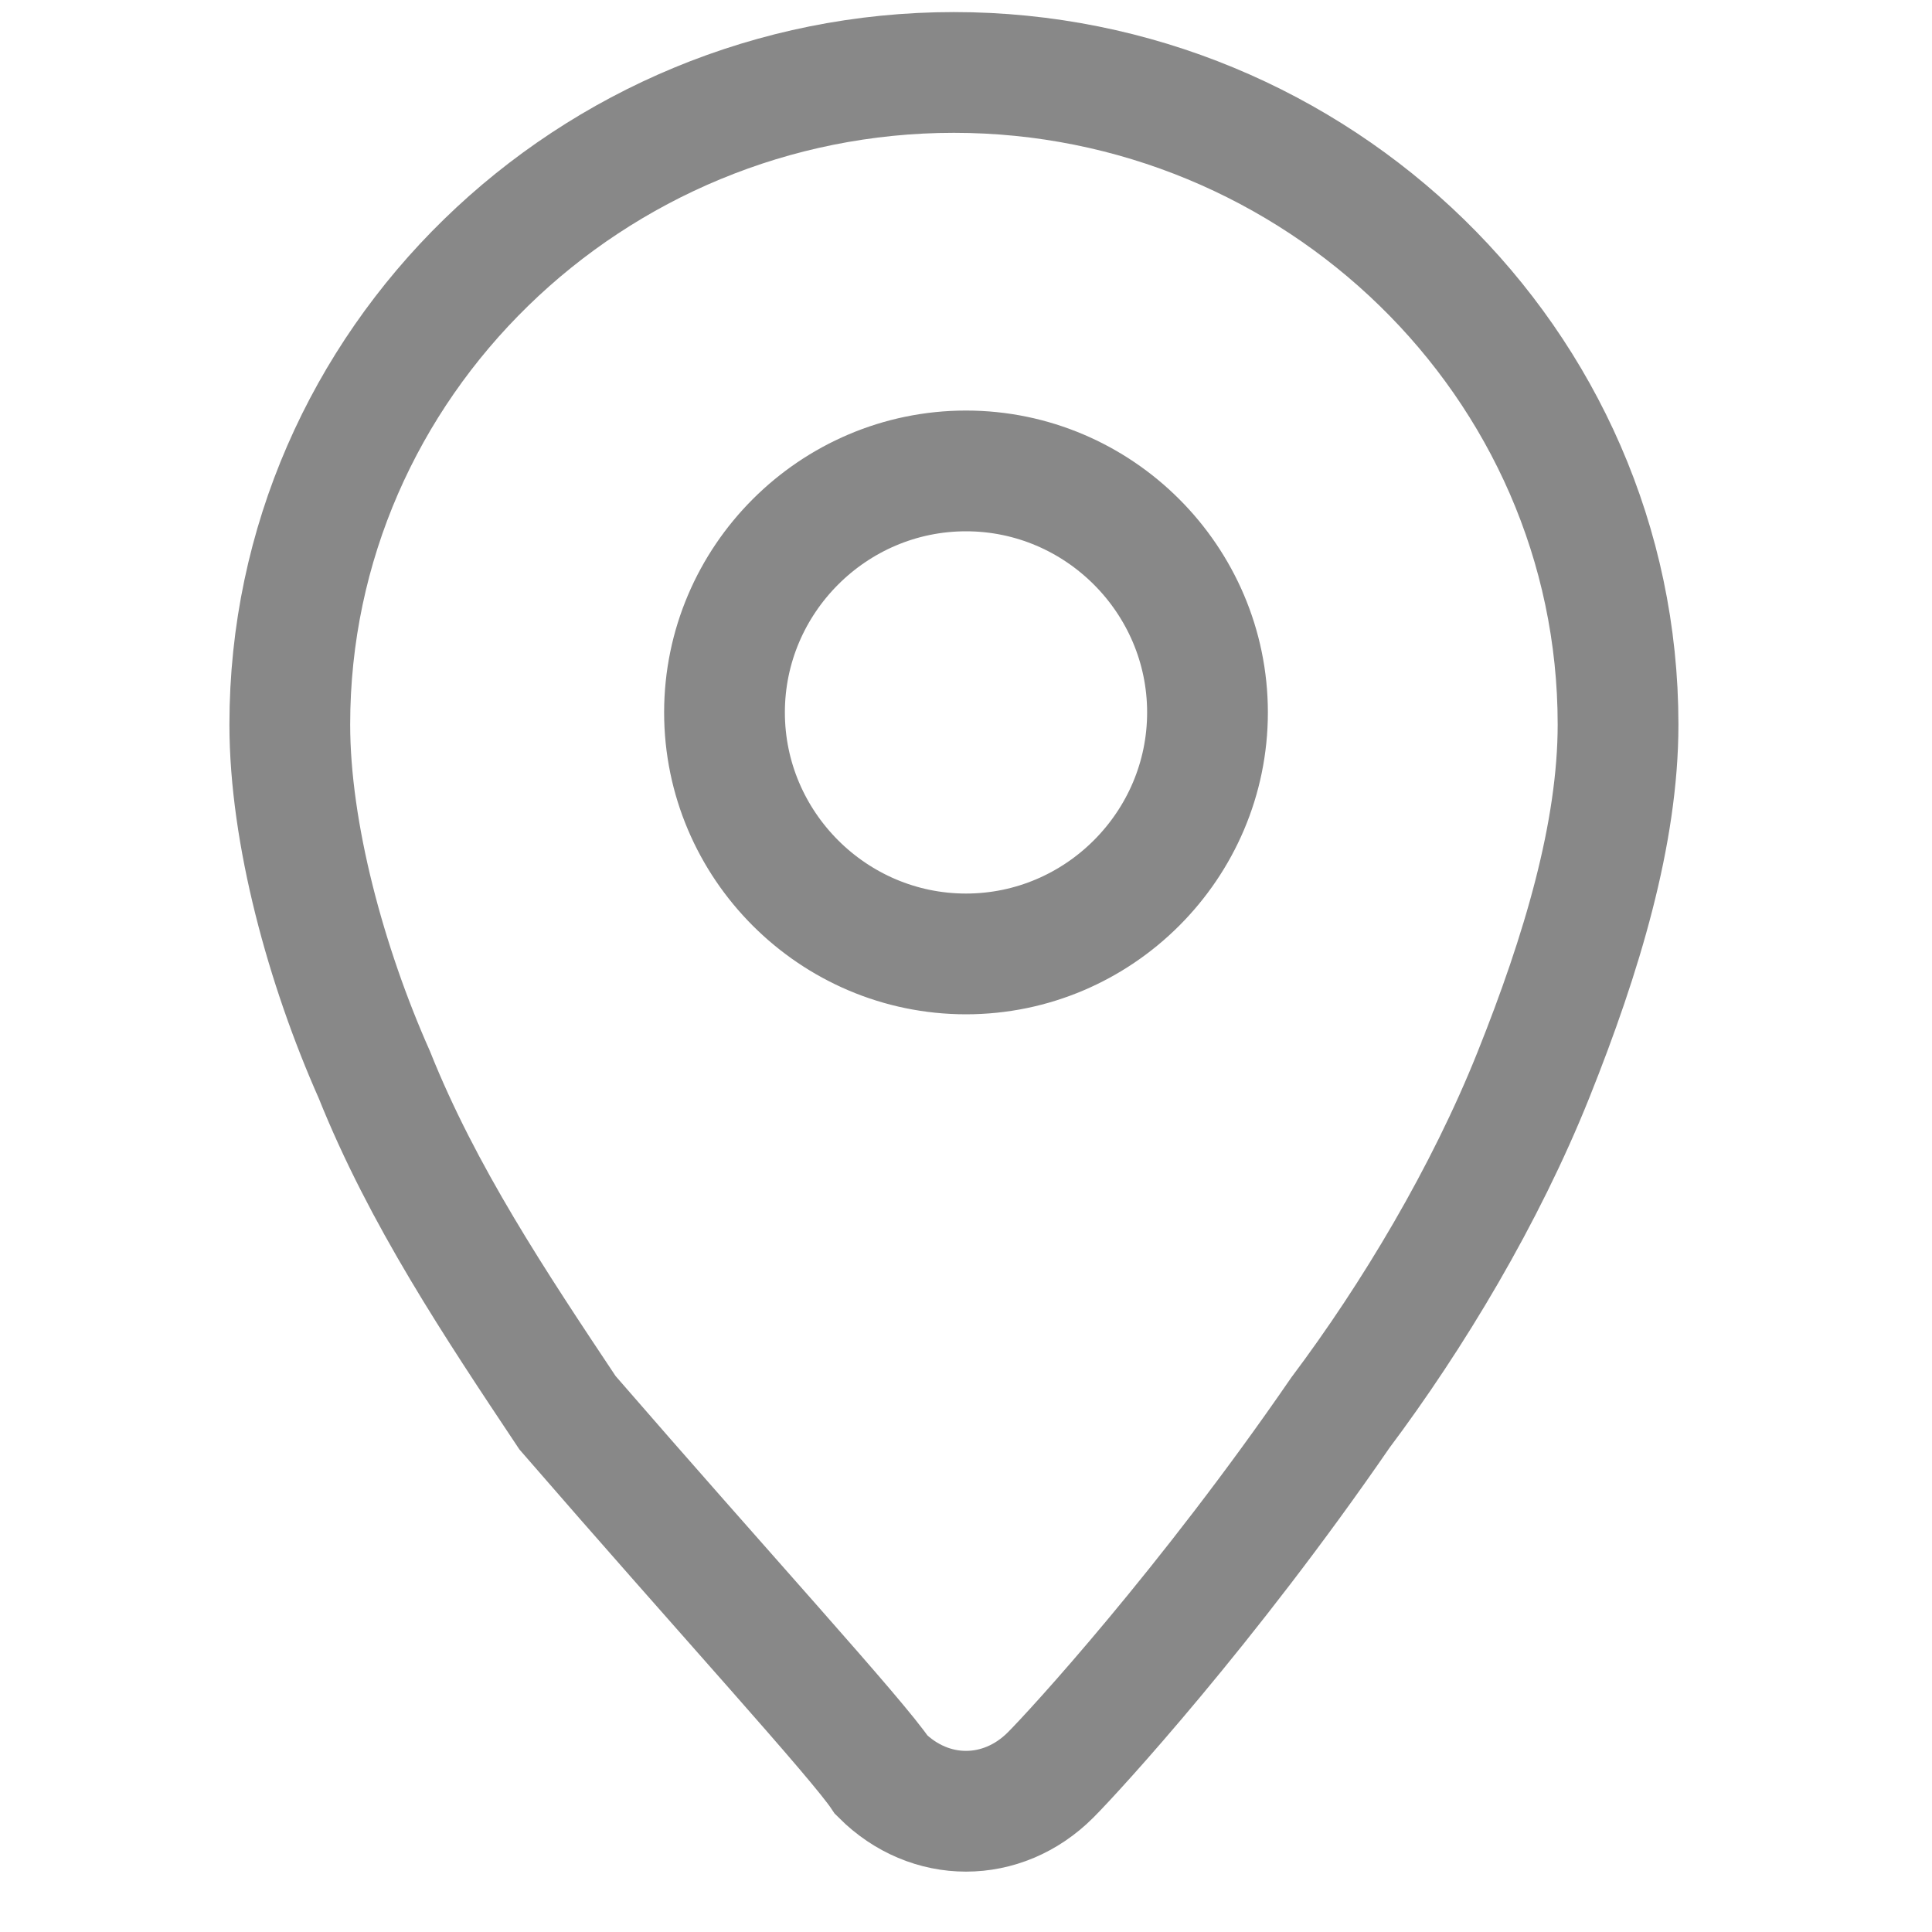 <svg xmlns="http://www.w3.org/2000/svg" width="16" height="16" viewBox="0 0 16 16">
  <path fill="none" stroke="#888" d="M7.3 14.7h0c.4.4 1 .4 1.4 0h0s0 0 0 0c.2-.2 1.3-1.4 2.4-3 .6-.8 1.2-1.8 1.6-2.8.4-1 .7-2 .7-2.9 0-3-2.5-5.4-5.5-5.4S2.4 3 2.4 6c0 .9.3 2 .7 2.9.4 1 1 1.9 1.6 2.8 1.3 1.5 2.4 2.7 2.6 3 0 0 0 0 0 0zM8 7.9c-1.1 0-2-.9-2-2s.9-2 2-2 2 .9 2 2-.9 2-2 2z"/>
</svg>
